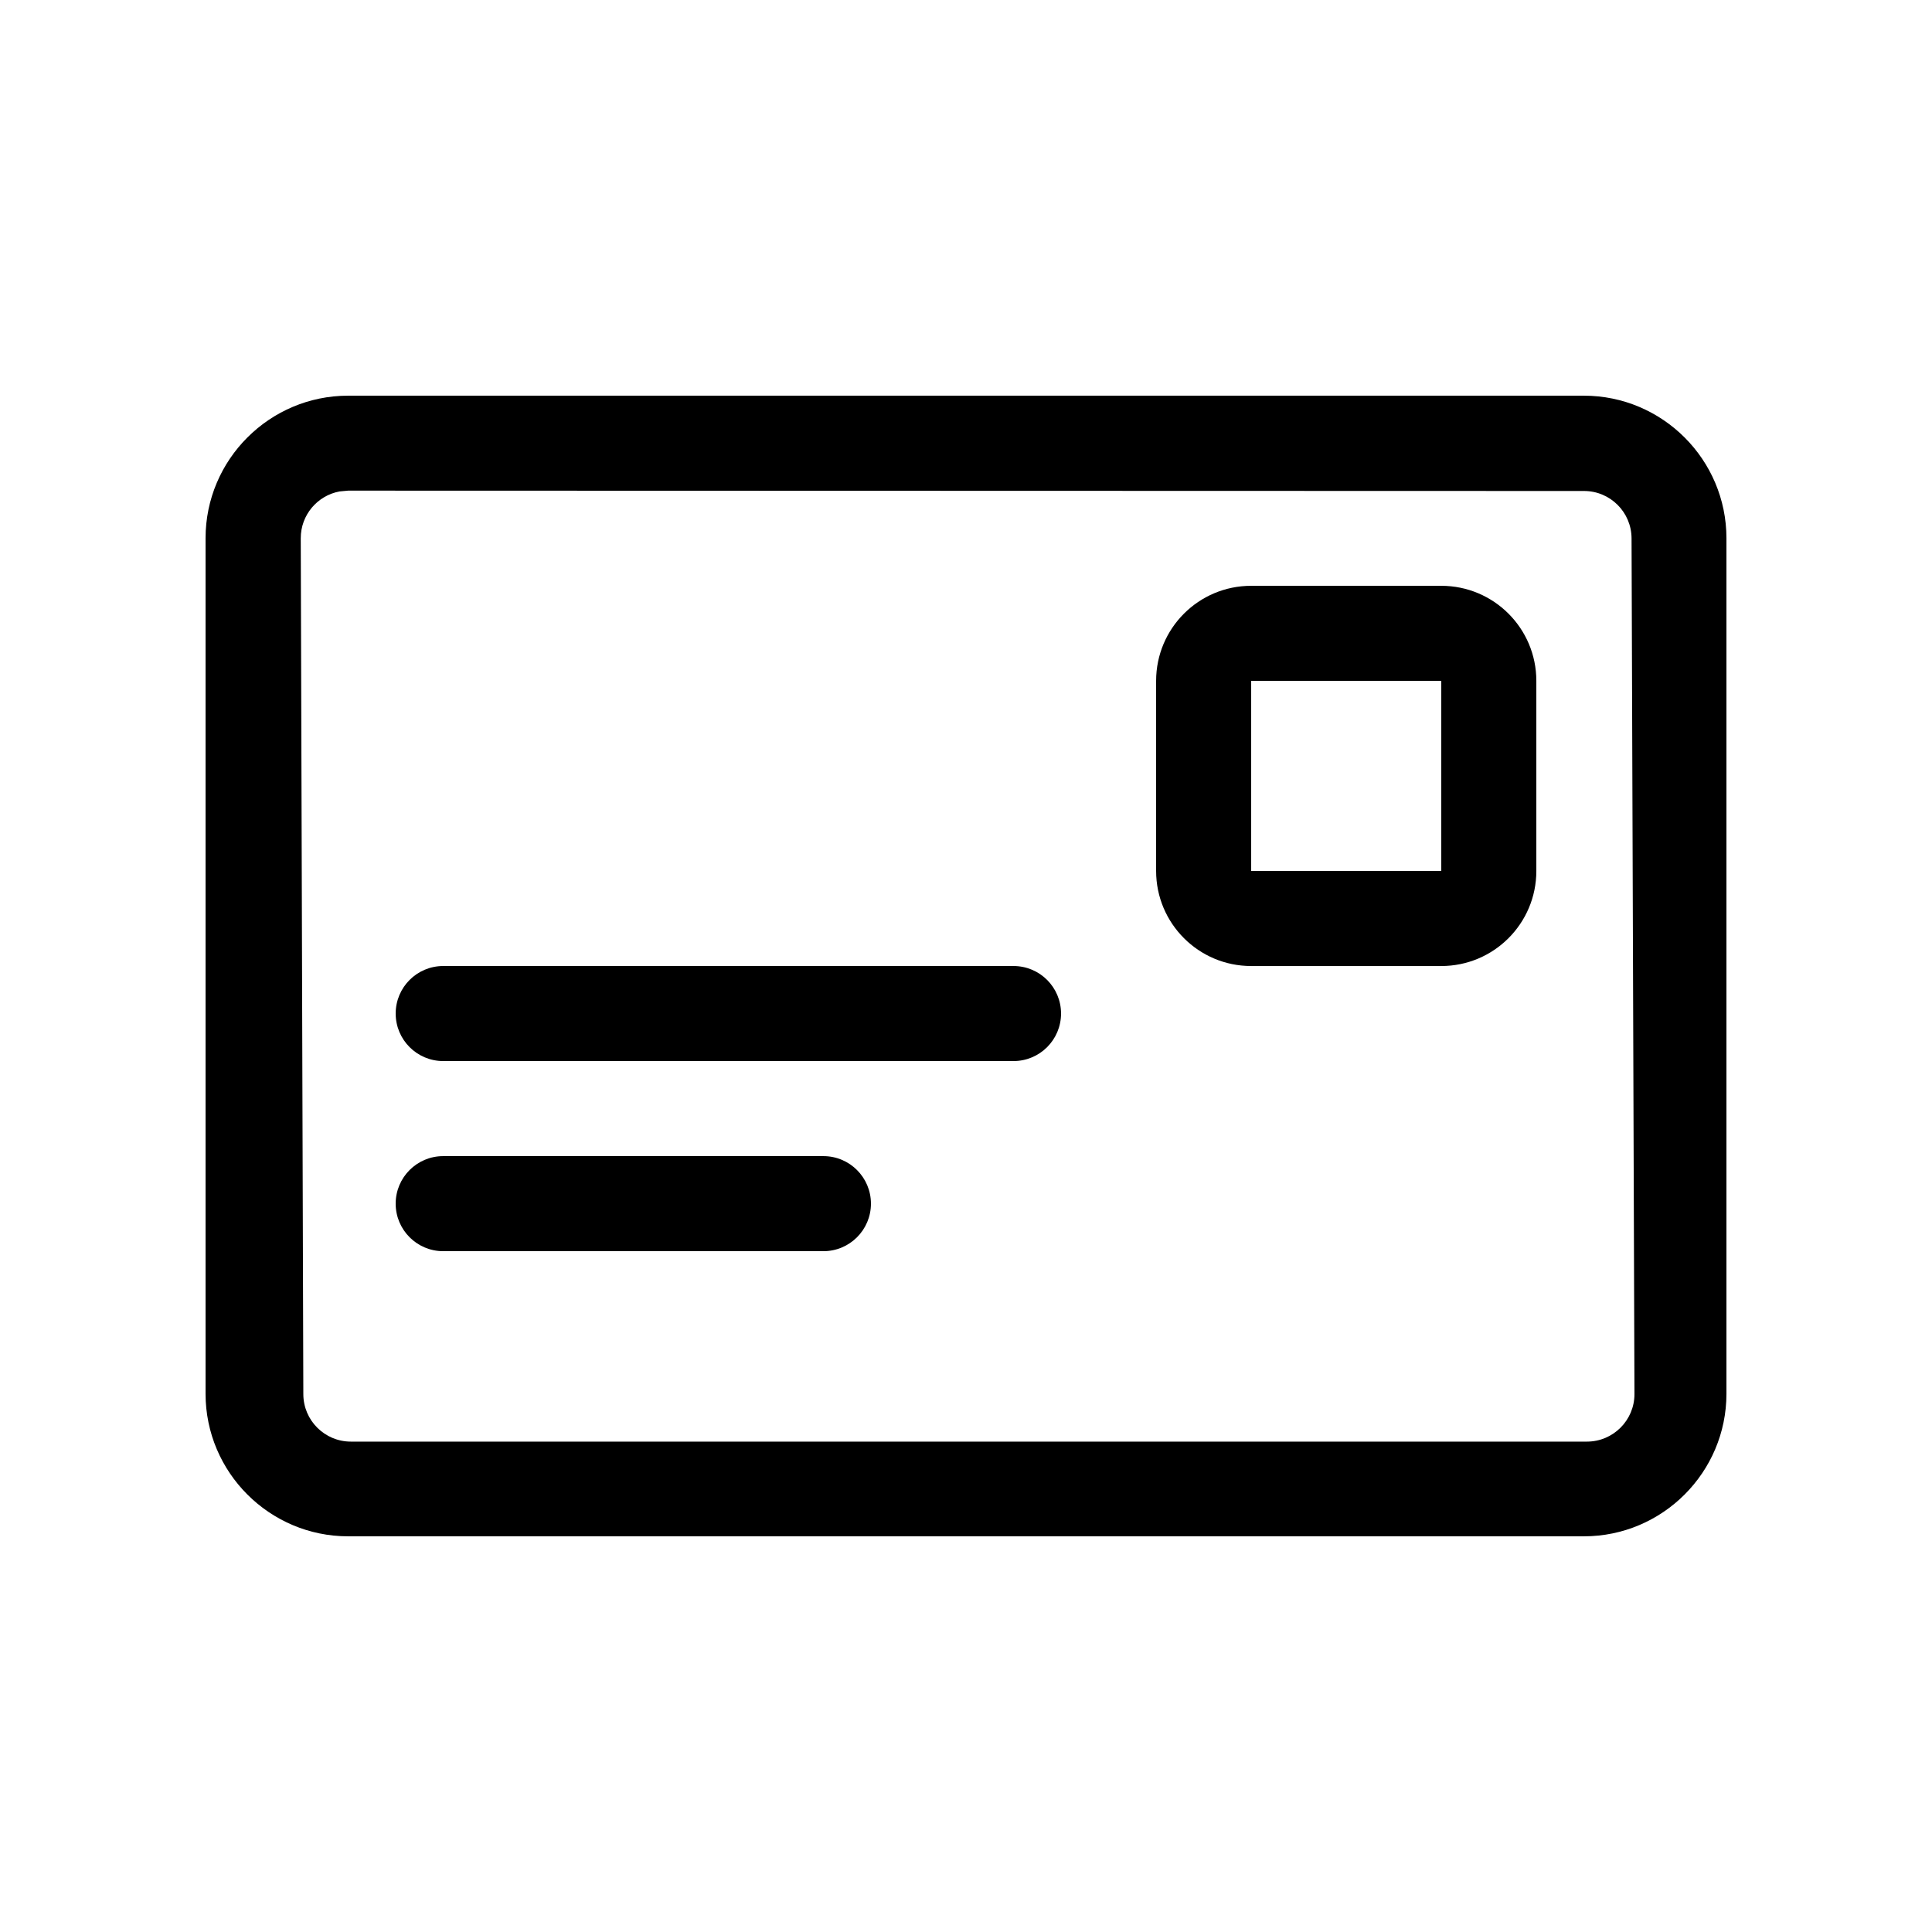 <?xml version="1.0" encoding="UTF-8"?>
<!-- Uploaded to: ICON Repo, www.iconrepo.com, Generator: ICON Repo Mixer Tools -->
<svg fill="#000000" width="800px" height="800px" version="1.1" viewBox="144 144 512 512" xmlns="http://www.w3.org/2000/svg">
 <path d="m563.74 248.86c20.832 0 37.785 16.953 37.785 37.785v226.71c0 20.832-16.953 37.785-37.785 37.785h-327.48c-20.832 0-37.785-16.953-37.785-37.785v-226.71c0-20.832 16.953-37.785 37.785-37.785zm-327.44 25.164h-0.039l-2.266 0.211c-5.871 1.082-10.312 6.238-10.293 12.422l0.684 226.79c0 6.953 5.641 12.594 12.594 12.594h327.57c6.953 0 12.598-5.641 12.598-12.594l-0.77-226.78c-0.023-6.938-5.652-12.551-12.594-12.551zm125.91 176.36c6.957 0 12.598 5.641 12.598 12.598 0 6.953-5.641 12.594-12.598 12.594h-100.76c-6.953 0-12.594-5.641-12.594-12.594 0-6.957 5.641-12.598 12.594-12.598zm50.383-50.379c6.957 0 12.594 5.637 12.594 12.594s-5.637 12.594-12.594 12.594h-151.14c-6.953 0-12.594-5.637-12.594-12.594s5.641-12.594 12.594-12.594zm113.36-100.76c13.914 0 25.191 11.277 25.191 25.188v50.383c0 13.91-11.277 25.191-25.191 25.191h-50.379c-13.914 0-25.191-11.281-25.191-25.191v-50.383c0-13.91 11.277-25.188 25.191-25.188zm0 25.188h-50.379v50.383h50.379z" fill-rule="evenodd"/>
</svg>